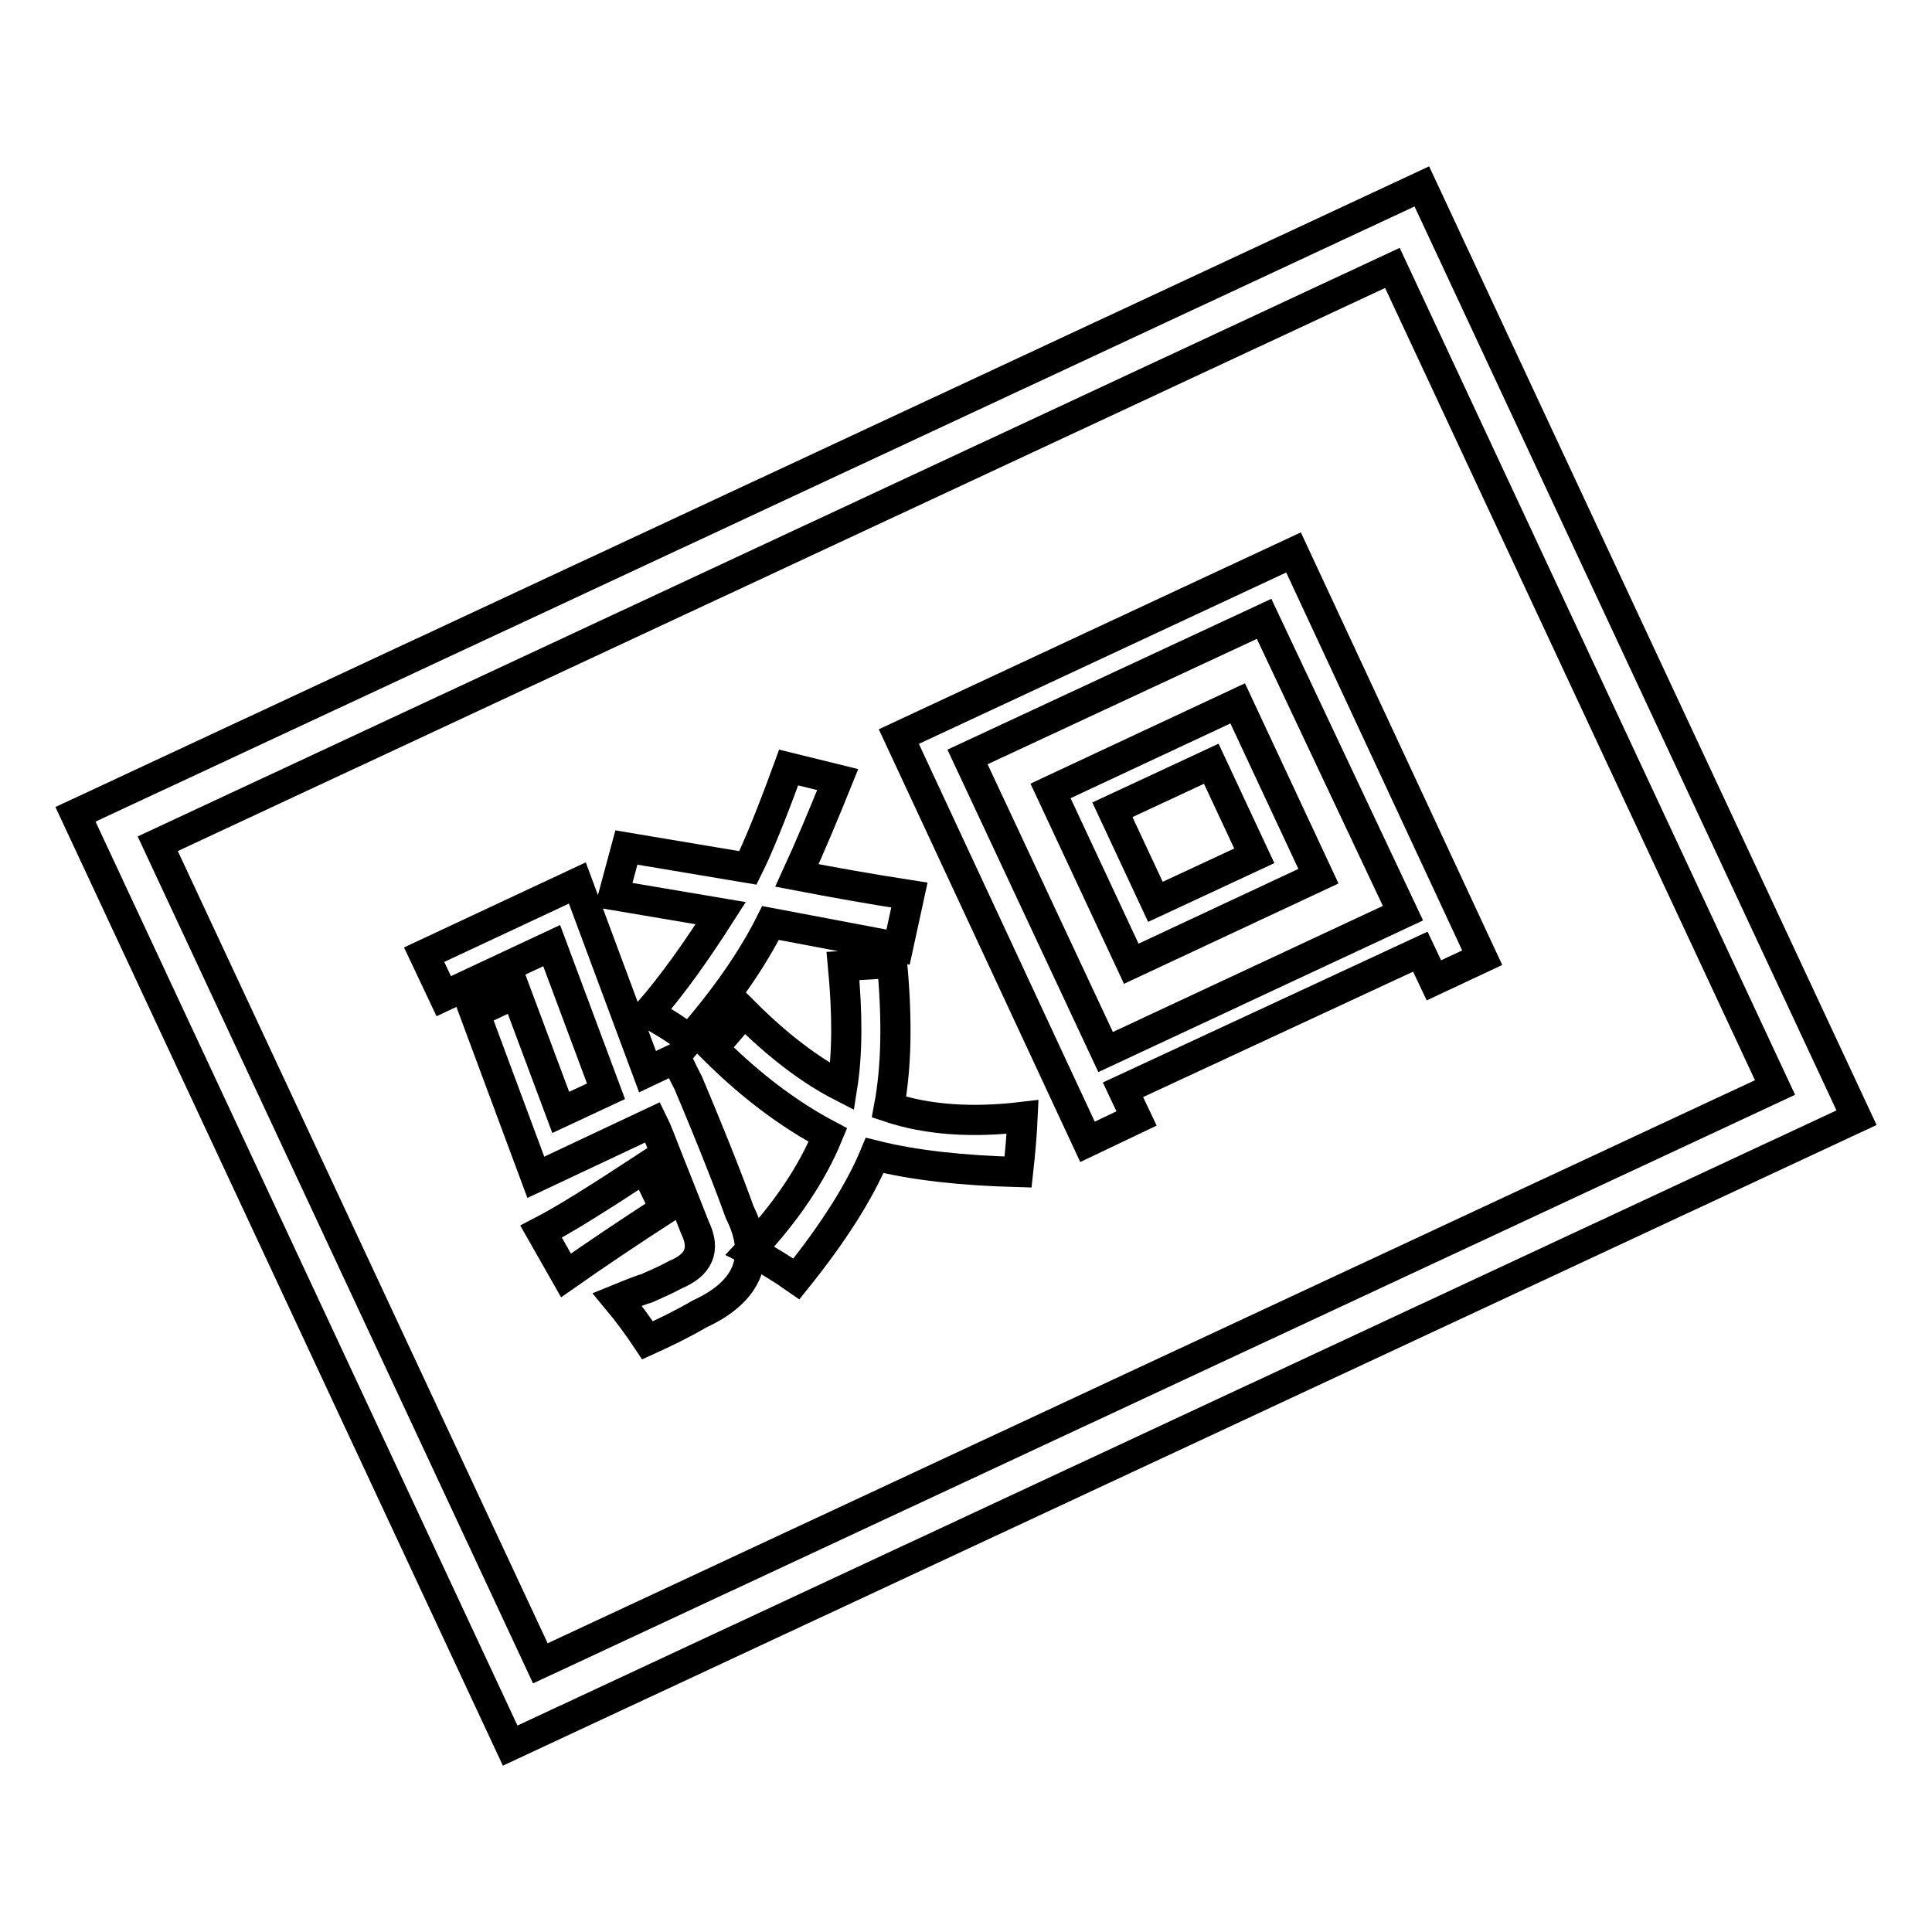 <?xml version="1.0" encoding="utf-8"?>
<!-- Svg Vector Icons : http://www.onlinewebfonts.com/icon -->
<!DOCTYPE svg PUBLIC "-//W3C//DTD SVG 1.1//EN" "http://www.w3.org/Graphics/SVG/1.1/DTD/svg11.dtd">
<svg version="1.1" xmlns="http://www.w3.org/2000/svg" xmlns:xlink="http://www.w3.org/1999/xlink" x="0px" y="0px" viewBox="0 0 256 256" enable-background="new 0 0 256 256" xml:space="preserve">
<g><g><path stroke-width="4" fill-opacity="0" stroke="#000000"  d="M67.6,231.3L10,107.9l178.4-83.2L246,148.1L67.6,231.3z M20.9,111.8l50.7,108.6l163.6-76.3L184.5,35.5L20.9,111.8z"/><path stroke-width="4" fill-opacity="0" stroke="#000000"  d="M85.8,177.6c-1.2-1.8-2.5-3.6-4-5.4c1-0.4,2.3-1,3.9-1.5c1.6-0.7,2.9-1.3,3.8-1.8c3.1-1.3,4-3.3,2.6-6.2c-0.7-1.8-1.9-4.8-3.6-9.1c-0.9-2.3-1.5-3.9-2-4.9L71,156l-8.1-21.8l5.5-2.6l5.9,15.8l6-2.8l-7.2-19.3l-14.3,6.7l-2.6-5.5l20.3-9.5l9.3,25l3.8-1.8c0.3,0.6,0.8,1.8,1.6,3.3c3.5,8.3,5.7,14,6.8,17.1c3,6,1.2,10.5-5.3,13.5C90.3,175.5,88,176.6,85.8,177.6z M75,169l-3.3-5.8c3.1-1.6,7.7-4.5,13.8-8.5c0.7,1.6,1.6,3.4,2.6,5.5C83.3,163.3,79,166.2,75,169z M119,125.5l-16.9-3.2c-2.4,4.8-6,10-10.8,15.5c-1-0.9-2.5-1.9-4.6-3.1c-0.3-0.2-0.6-0.4-0.8-0.5c3.3-3.8,6.4-8.2,9.6-13.2l-14.2-2.4l1.7-6.3l16.1,2.7c1.3-2.6,3.1-7,5.4-13.3l6.5,1.6c-1.9,4.7-3.7,9-5.4,12.7c4.7,0.9,9.7,1.8,14.9,2.6L119,125.5z M134.9,155.3c-7.5-0.2-13.8-0.9-19-2.2c-2,4.8-5.5,10.3-10.4,16.4c-0.3-0.2-0.9-0.7-1.7-1.2c-1.9-1.2-3.4-2.1-4.4-2.6c4.8-5.1,8.2-10.2,10.3-15.3c-5.1-2.7-10.2-6.5-15.2-11.5l4.1-4.8c4.4,4.4,8.7,7.7,13,9.9c0.7-4.4,0.7-9.7,0.1-16l6.5-0.4c0.7,7.4,0.6,13.8-0.4,19.1c5.1,1.7,11,2.1,17.7,1.3C135.4,150.2,135.2,152.6,134.9,155.3z"/><path stroke-width="4" fill-opacity="0" stroke="#000000"  d="M144.1,151.3l-25-53.7l52.3-24.4l25,53.7l-6.4,3l-1.8-3.8l-39.4,18.3l1.8,3.8L144.1,151.3z M128.2,100.3l18.3,39.1l39.4-18.4L167.5,82L128.2,100.3z M149.9,127.7l-10.7-22.9l24.8-11.6l10.7,22.9L149.9,127.7z M147.4,107.3l5.7,12.2l13.1-6.1l-5.7-12.2L147.4,107.3z"/></g></g>
</svg>